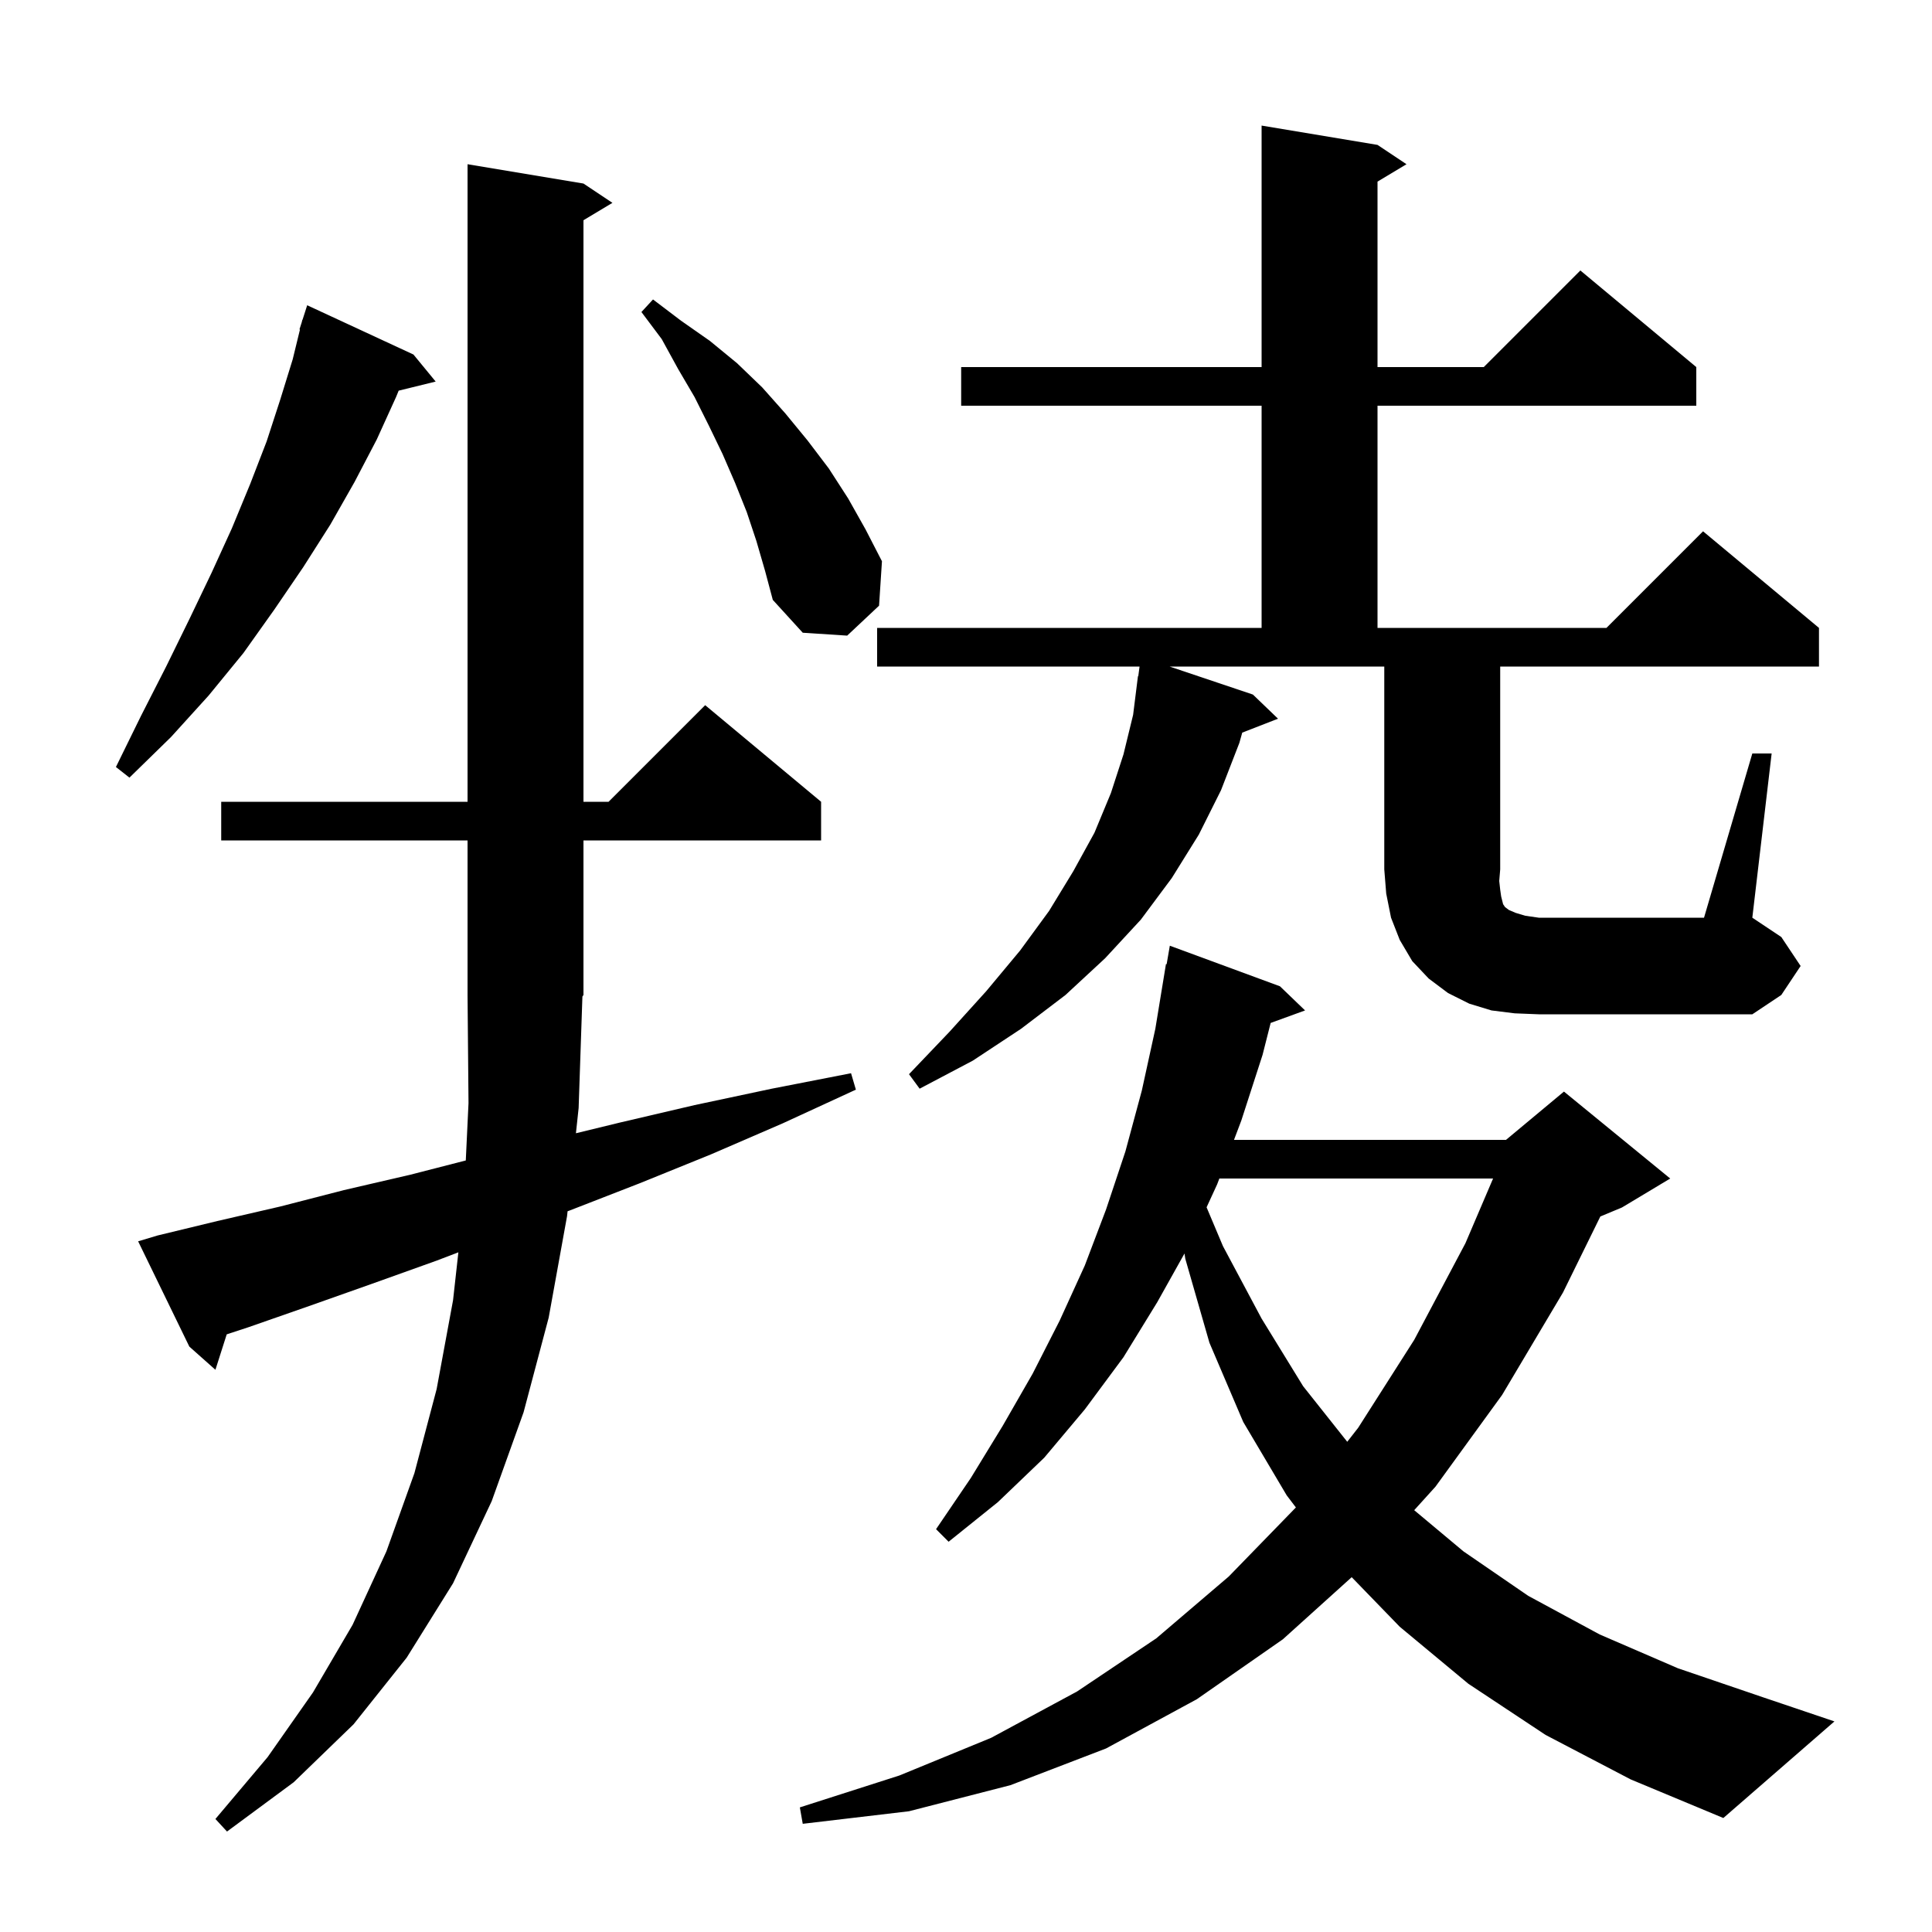 <svg xmlns="http://www.w3.org/2000/svg" xmlns:xlink="http://www.w3.org/1999/xlink" version="1.1" baseProfile="full" viewBox="0 0 200 200" width="200" height="200"><g fill="currentColor"><path d="M 59.9 114.7 L 59.62 117.314 L 64.2 116.2 L 71.9 114.4 L 79.9 112.7 L 88.1 111.1 L 88.6 112.8 L 81.0 116.3 L 73.6 119.5 L 66.2 122.5 L 59.0 125.3 L 58.755 125.391 L 58.7 125.9 L 56.8 136.4 L 54.2 146.2 L 50.9 155.4 L 46.9 163.9 L 42.1 171.6 L 36.6 178.5 L 30.4 184.5 L 23.5 189.6 L 22.3 188.3 L 27.7 181.9 L 32.4 175.2 L 36.5 168.2 L 40.0 160.6 L 42.9 152.5 L 45.2 143.8 L 46.9 134.6 L 47.451 129.639 L 45.2 130.5 L 38.5 132.9 L 32.0 135.2 L 25.7 137.4 L 23.47 138.131 L 22.3 141.8 L 19.6 139.4 L 14.3 128.5 L 16.3 127.9 L 22.5 126.4 L 29.0 124.9 L 35.6 123.2 L 42.5 121.6 L 48.218 120.13 L 48.5 114.2 L 48.4 103.0 L 48.4 87.0 L 22.9 87.0 L 22.9 83.0 L 48.4 83.0 L 48.4 17.0 L 60.4 19.0 L 63.4 21.0 L 60.4 22.8 L 60.4 83.0 L 63.0 83.0 L 73.0 73.0 L 85.0 83.0 L 85.0 87.0 L 60.4 87.0 L 60.4 103.0 L 60.291 103.163 Z M 160.0 179.6 L 152.0 174.3 L 144.9 168.4 L 139.927 163.269 L 132.8 169.7 L 123.9 175.9 L 114.5 181.0 L 104.6 184.8 L 94.1 187.5 L 83.1 188.8 L 82.8 187.1 L 93.1 183.8 L 102.6 179.9 L 111.5 175.1 L 119.7 169.6 L 127.2 163.2 L 134.151 156.05 L 133.2 154.8 L 128.7 147.2 L 125.2 139.0 L 122.7 130.3 L 122.618 129.762 L 119.8 134.8 L 116.3 140.5 L 112.3 145.9 L 108.1 150.9 L 103.3 155.5 L 98.2 159.6 L 96.9 158.3 L 100.5 153.0 L 103.8 147.6 L 106.9 142.2 L 109.7 136.7 L 112.3 131.0 L 114.5 125.2 L 116.5 119.2 L 118.2 112.9 L 119.6 106.5 L 120.7 99.8 L 120.77 99.814 L 121.1 97.9 L 132.5 102.1 L 135.1 104.6 L 131.538 105.895 L 130.7 109.2 L 128.5 116.0 L 127.742 118.0 L 155.9 118.0 L 161.9 113.0 L 172.9 122.0 L 167.9 125.0 L 165.667 125.93 L 161.8 133.8 L 155.5 144.4 L 148.6 153.9 L 146.398 156.334 L 151.5 160.6 L 158.2 165.2 L 165.6 169.2 L 173.7 172.7 L 182.5 175.7 L 189.9 178.2 L 178.4 188.2 L 168.8 184.2 Z M 126.227 122.0 L 126.0 122.6 L 124.905 124.98 L 126.6 129.0 L 130.6 136.5 L 134.9 143.5 L 139.466 149.253 L 140.6 147.8 L 146.4 138.7 L 151.7 128.7 L 154.563 122.0 Z M 181.4 78.0 L 183.4 78.0 L 181.4 95.0 L 184.4 97.0 L 186.4 100.0 L 184.4 103.0 L 181.4 105.0 L 159.3 105.0 L 156.8 104.9 L 154.4 104.6 L 152.1 103.9 L 149.9 102.8 L 147.9 101.3 L 146.2 99.5 L 144.9 97.3 L 144.0 95.0 L 143.5 92.5 L 143.3 90.0 L 143.3 69.0 L 121.074 69.0 L 129.7 71.9 L 132.3 74.4 L 128.597 75.84 L 128.3 76.9 L 126.4 81.8 L 124.1 86.4 L 121.3 90.9 L 118.1 95.2 L 114.4 99.2 L 110.3 103.0 L 105.7 106.5 L 100.7 109.8 L 95.2 112.7 L 94.1 111.2 L 98.3 106.8 L 102.1 102.6 L 105.6 98.4 L 108.6 94.3 L 111.1 90.2 L 113.3 86.2 L 115.0 82.1 L 116.3 78.1 L 117.3 74.0 L 117.8 70.0 L 117.833 70.005 L 117.967 69.0 L 90.8 69.0 L 90.8 65.0 L 130.6 65.0 L 130.6 42.0 L 99.5 42.0 L 99.5 38.0 L 130.6 38.0 L 130.6 13.0 L 142.6 15.0 L 145.6 17.0 L 142.6 18.8 L 142.6 38.0 L 153.6 38.0 L 163.6 28.0 L 175.6 38.0 L 175.6 42.0 L 142.6 42.0 L 142.6 65.0 L 166.3 65.0 L 176.3 55.0 L 188.3 65.0 L 188.3 69.0 L 155.3 69.0 L 155.3 90.0 L 155.2 91.2 L 155.3 92.1 L 155.4 92.8 L 155.6 93.6 L 155.8 93.9 L 156.2 94.2 L 156.9 94.5 L 157.9 94.8 L 159.3 95.0 L 176.4 95.0 Z M 42.8 36.7 L 45.1 39.5 L 41.27 40.441 L 41.0 41.1 L 39.0 45.5 L 36.7 49.9 L 34.2 54.3 L 31.4 58.7 L 28.4 63.1 L 25.2 67.6 L 21.6 72.0 L 17.7 76.3 L 13.4 80.5 L 12.0 79.4 L 14.6 74.1 L 17.2 69.0 L 19.6 64.1 L 21.9 59.3 L 24.0 54.7 L 25.9 50.1 L 27.6 45.7 L 29.0 41.4 L 30.3 37.2 L 31.053 34.112 L 31.0 34.1 L 31.236 33.363 L 31.3 33.1 L 31.318 33.106 L 31.8 31.6 Z M 78.3 56.0 L 77.3 53.0 L 76.1 50.0 L 74.8 47.0 L 73.4 44.1 L 71.9 41.1 L 70.2 38.2 L 68.5 35.1 L 66.4 32.3 L 67.6 31.0 L 70.5 33.2 L 73.5 35.3 L 76.3 37.6 L 78.9 40.1 L 81.3 42.8 L 83.6 45.6 L 85.8 48.5 L 87.8 51.6 L 89.6 54.8 L 91.3 58.1 L 91.0 62.7 L 87.7 65.8 L 83.1 65.5 L 80.0 62.1 L 79.2 59.1 Z "/></g></svg>